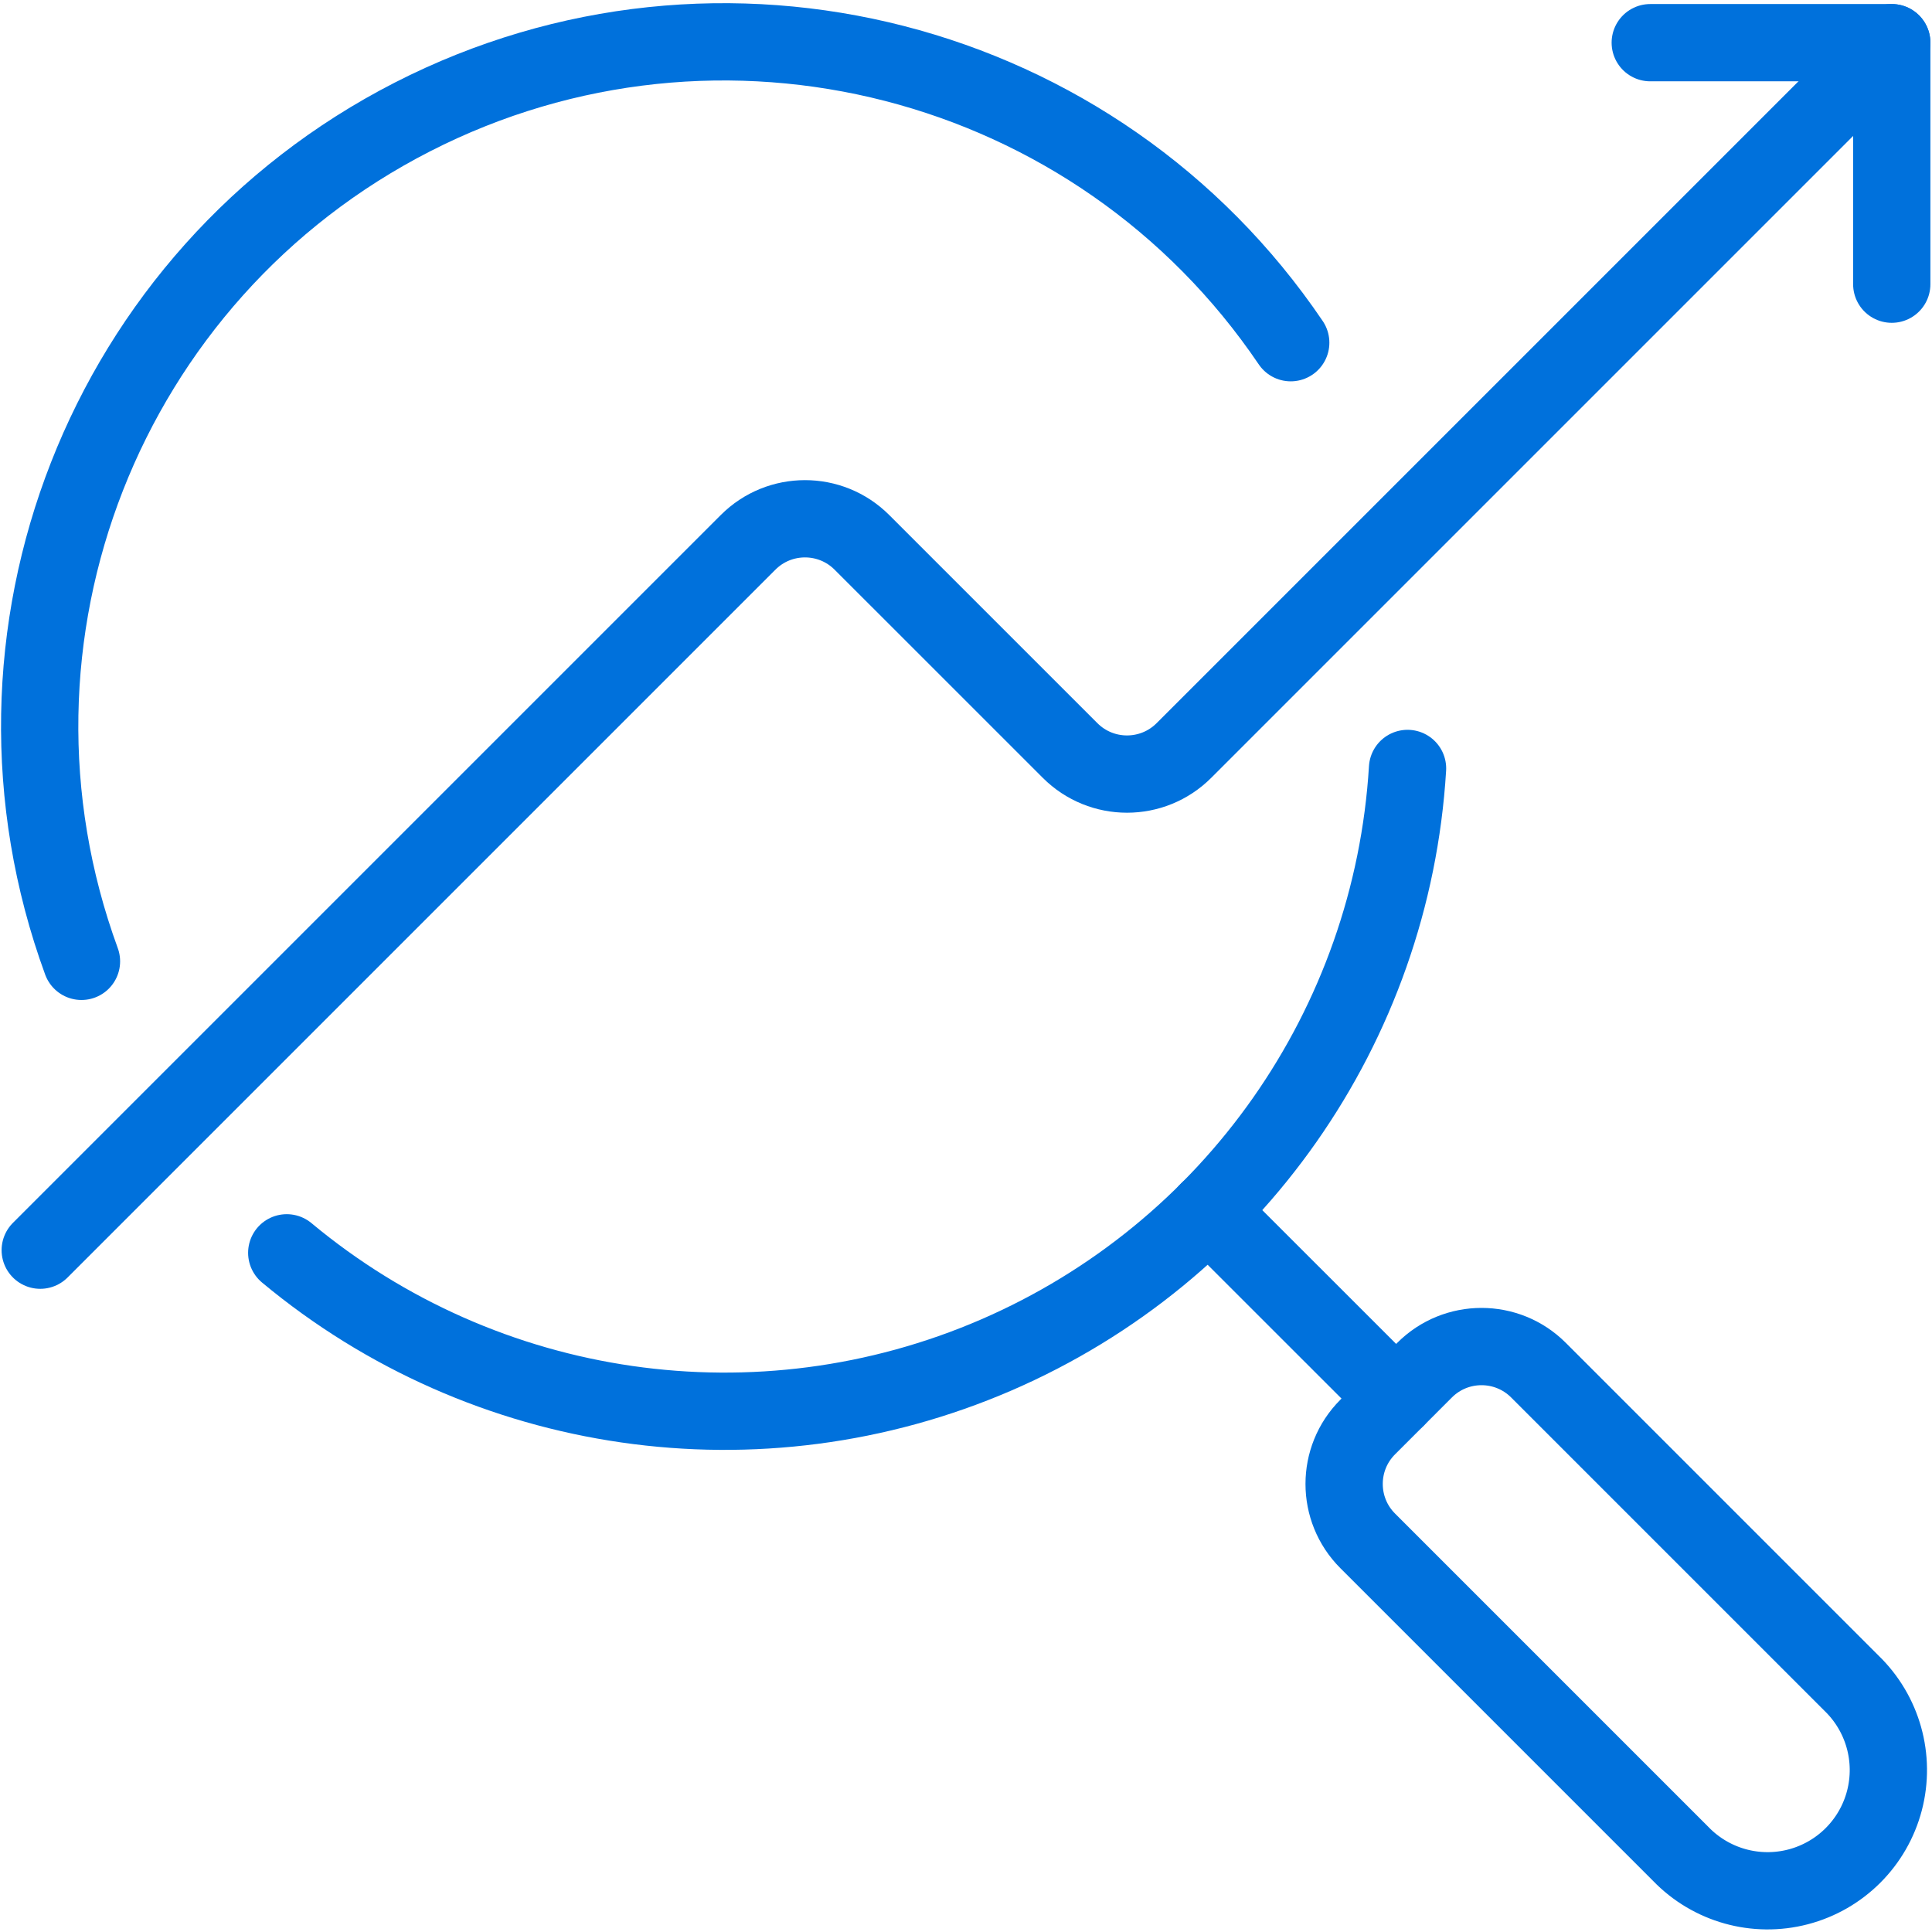 <svg width="100" height="100" viewBox="0 0 100 100" fill="none" xmlns="http://www.w3.org/2000/svg">
<path d="M4.217 49.759C-1.933 32.956 5.416 14.205 21.345 6.055C37.275 -2.094 56.781 2.918 66.808 17.738" stroke="#0071DC" stroke-width="4" stroke-linecap="round" stroke-linejoin="round"/>
<path d="M62.542 62.671L72.263 72.388" stroke="#0071DC" stroke-width="4" stroke-linecap="round" stroke-linejoin="round"/>
<path fill-rule="evenodd" clip-rule="evenodd" d="M95.833 87.121C97.458 88.691 98.11 91.014 97.538 93.2C96.966 95.385 95.259 97.091 93.074 97.663C90.889 98.235 88.565 97.584 86.996 95.959L70.792 79.755C69.165 78.128 69.165 75.49 70.792 73.863L73.737 70.917C75.365 69.291 78.002 69.291 79.629 70.917L95.833 87.121Z" stroke="#0071DC" stroke-width="4" stroke-linecap="round" stroke-linejoin="round"/>
<path d="M2.083 64.709L38.721 28.072C40.348 26.445 42.985 26.445 44.612 28.072L55.388 38.846C57.015 40.473 59.652 40.473 61.279 38.846L97.917 2.209" stroke="#0071DC" stroke-width="4" stroke-linecap="round" stroke-linejoin="round"/>
<path d="M85.417 2.209H97.917V14.709" stroke="#0071DC" stroke-width="4" stroke-linecap="round" stroke-linejoin="round"/>
<path d="M72.854 39.775C72.045 53.103 63.809 64.842 51.553 70.139C39.296 75.436 25.103 73.389 14.842 64.846" stroke="#0071DC" stroke-width="4" stroke-linecap="round" stroke-linejoin="round"/>
</svg>
